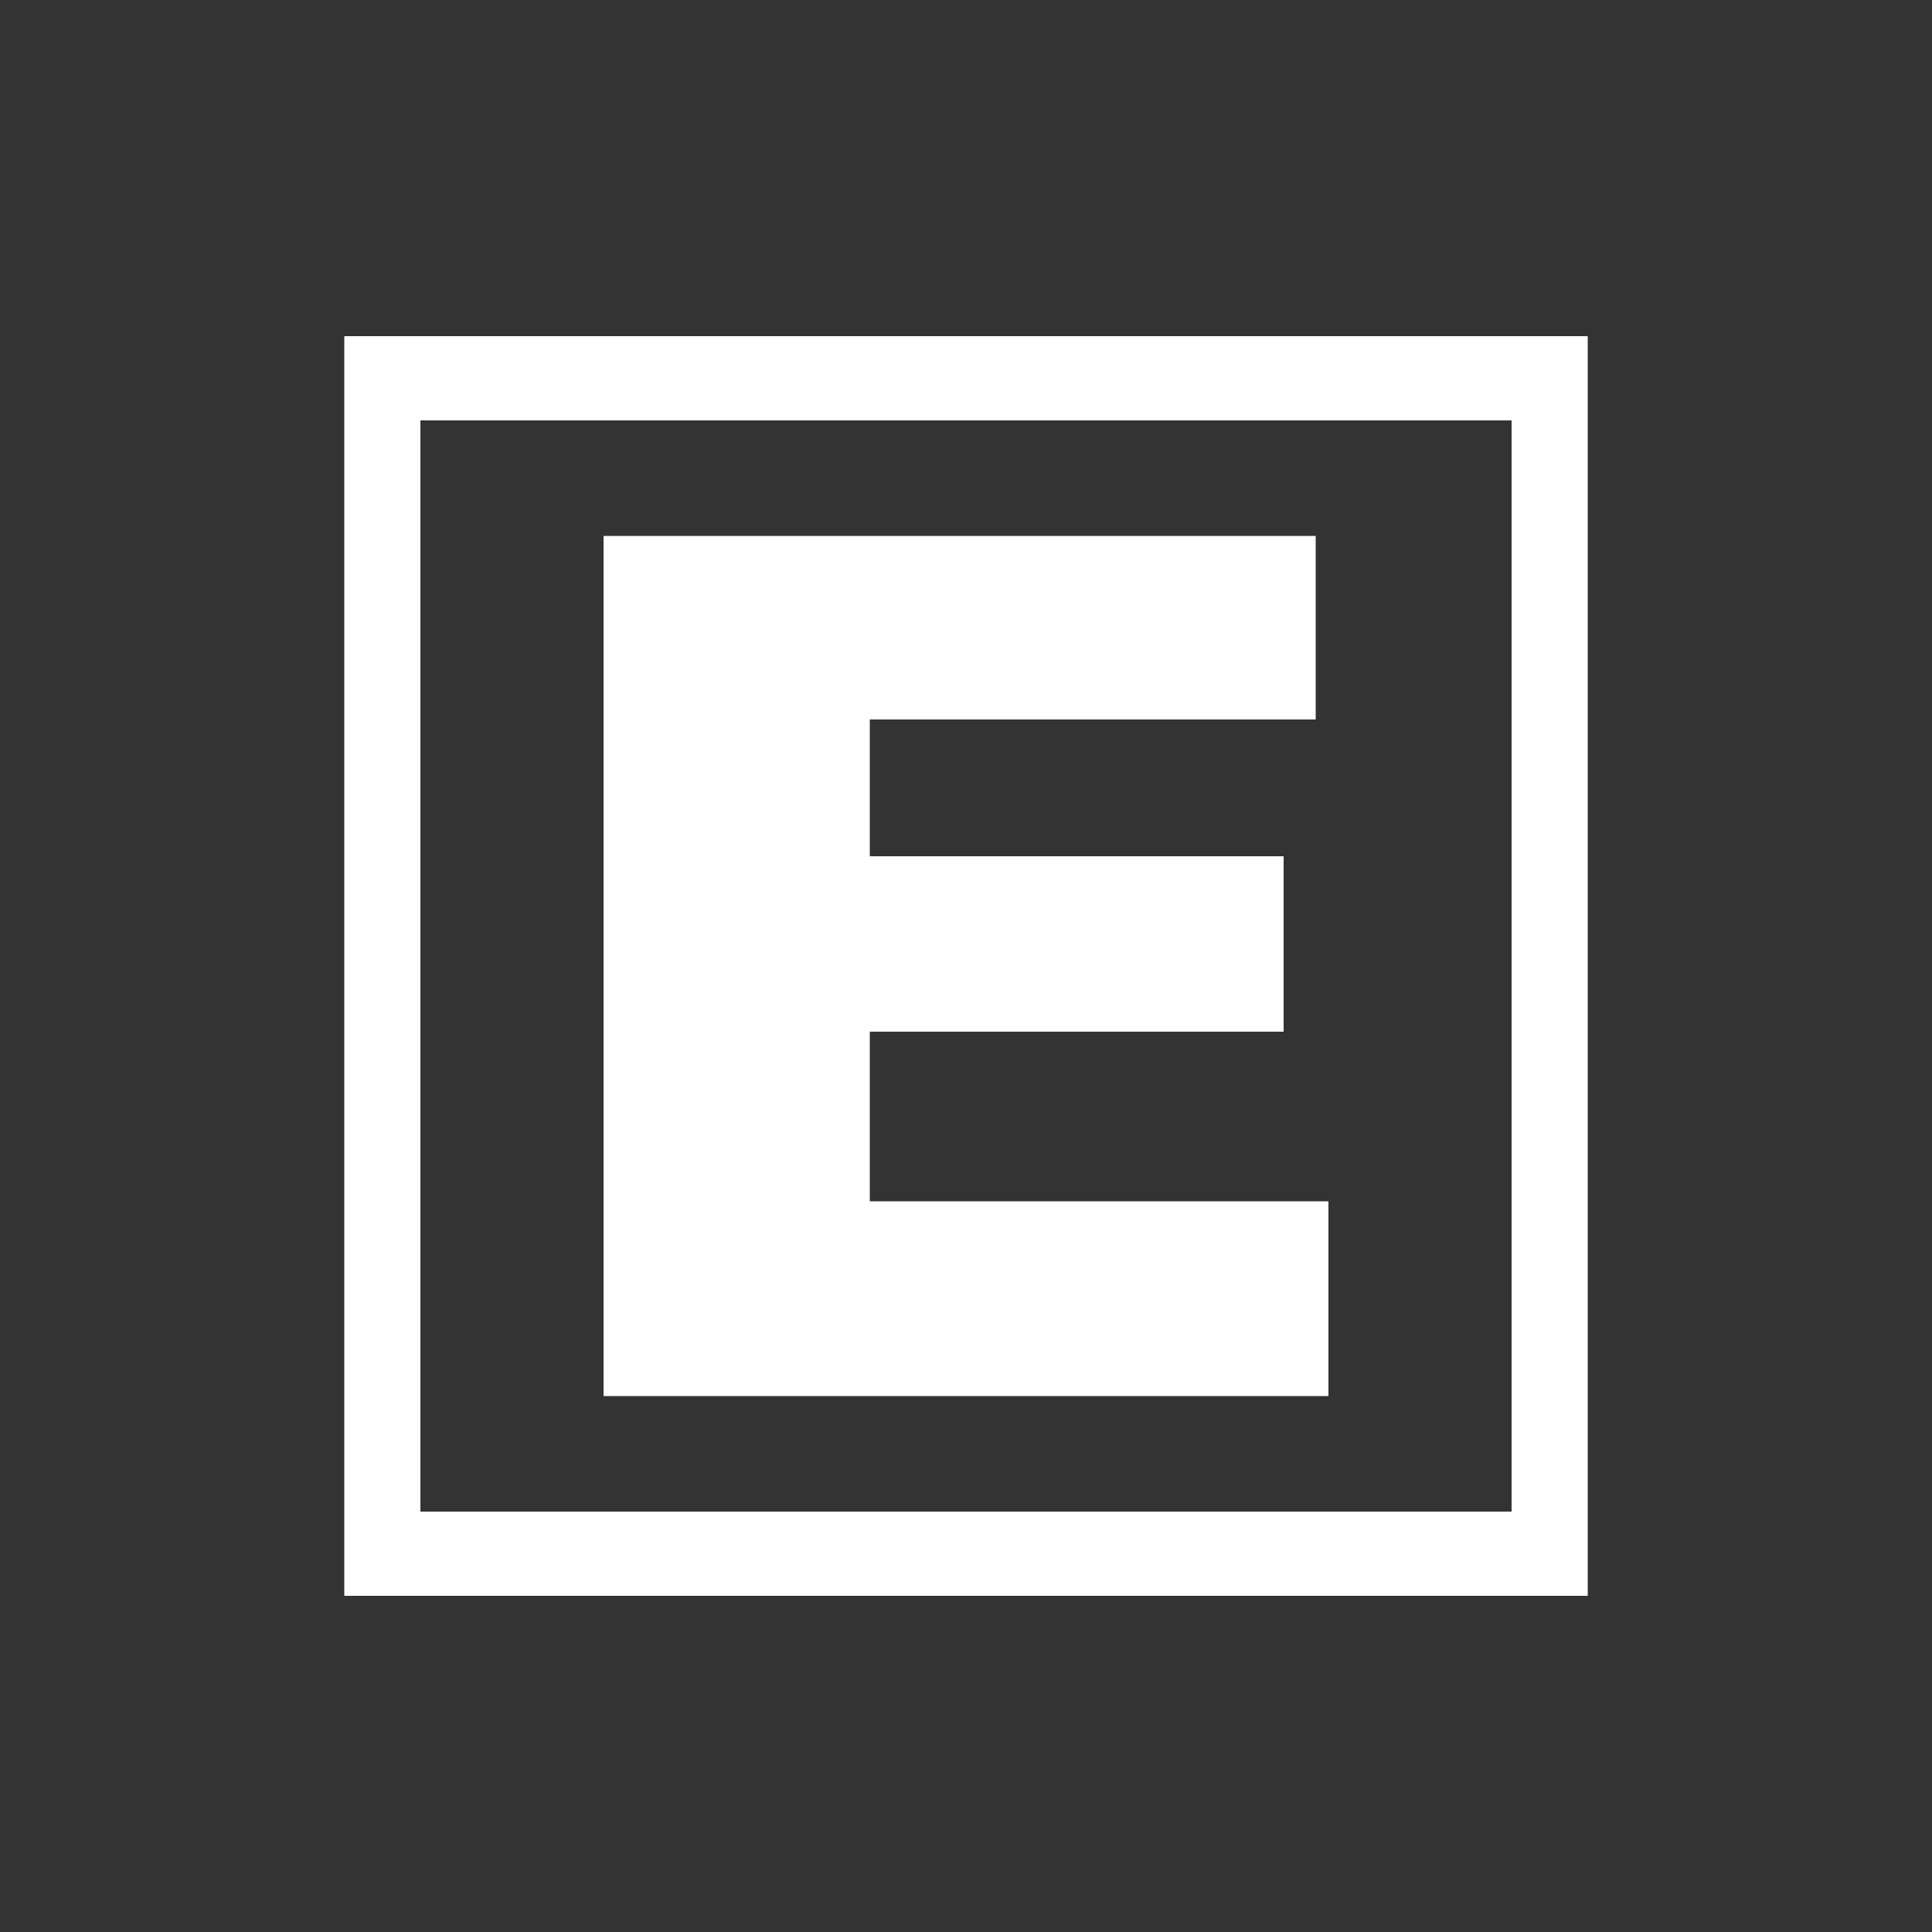 <?xml version="1.0" encoding="utf-8"?>
<!-- Generator: Adobe Illustrator 25.0.0, SVG Export Plug-In . SVG Version: 6.00 Build 0)  -->
<svg version="1.1" id="Layer_1" xmlns="http://www.w3.org/2000/svg" xmlns:xlink="http://www.w3.org/1999/xlink" x="0px" y="0px"
	 viewBox="0 0 500 500" style="enable-background:new 0 0 500 500;" xml:space="preserve">
<rect x="0" y="0" width="500" height="500" fill="#333333" stroke="none"/>
<style type="text/css">
	.st0{fill:#FFFFFF;}
</style>
<g>
	<g>
		<path class="st0" d="M156.2,138.7h184.3v47.5H225.1v35.4h107.1V267H225.1v43.9h118.7v50.4H156.2V138.7z"/>
	</g>
	<path class="st0" d="M89.1,87v326h321.8V87H89.1z M391.2,391.2H108.8V108.8h282.4V391.2z"/>
</g>
</svg>

